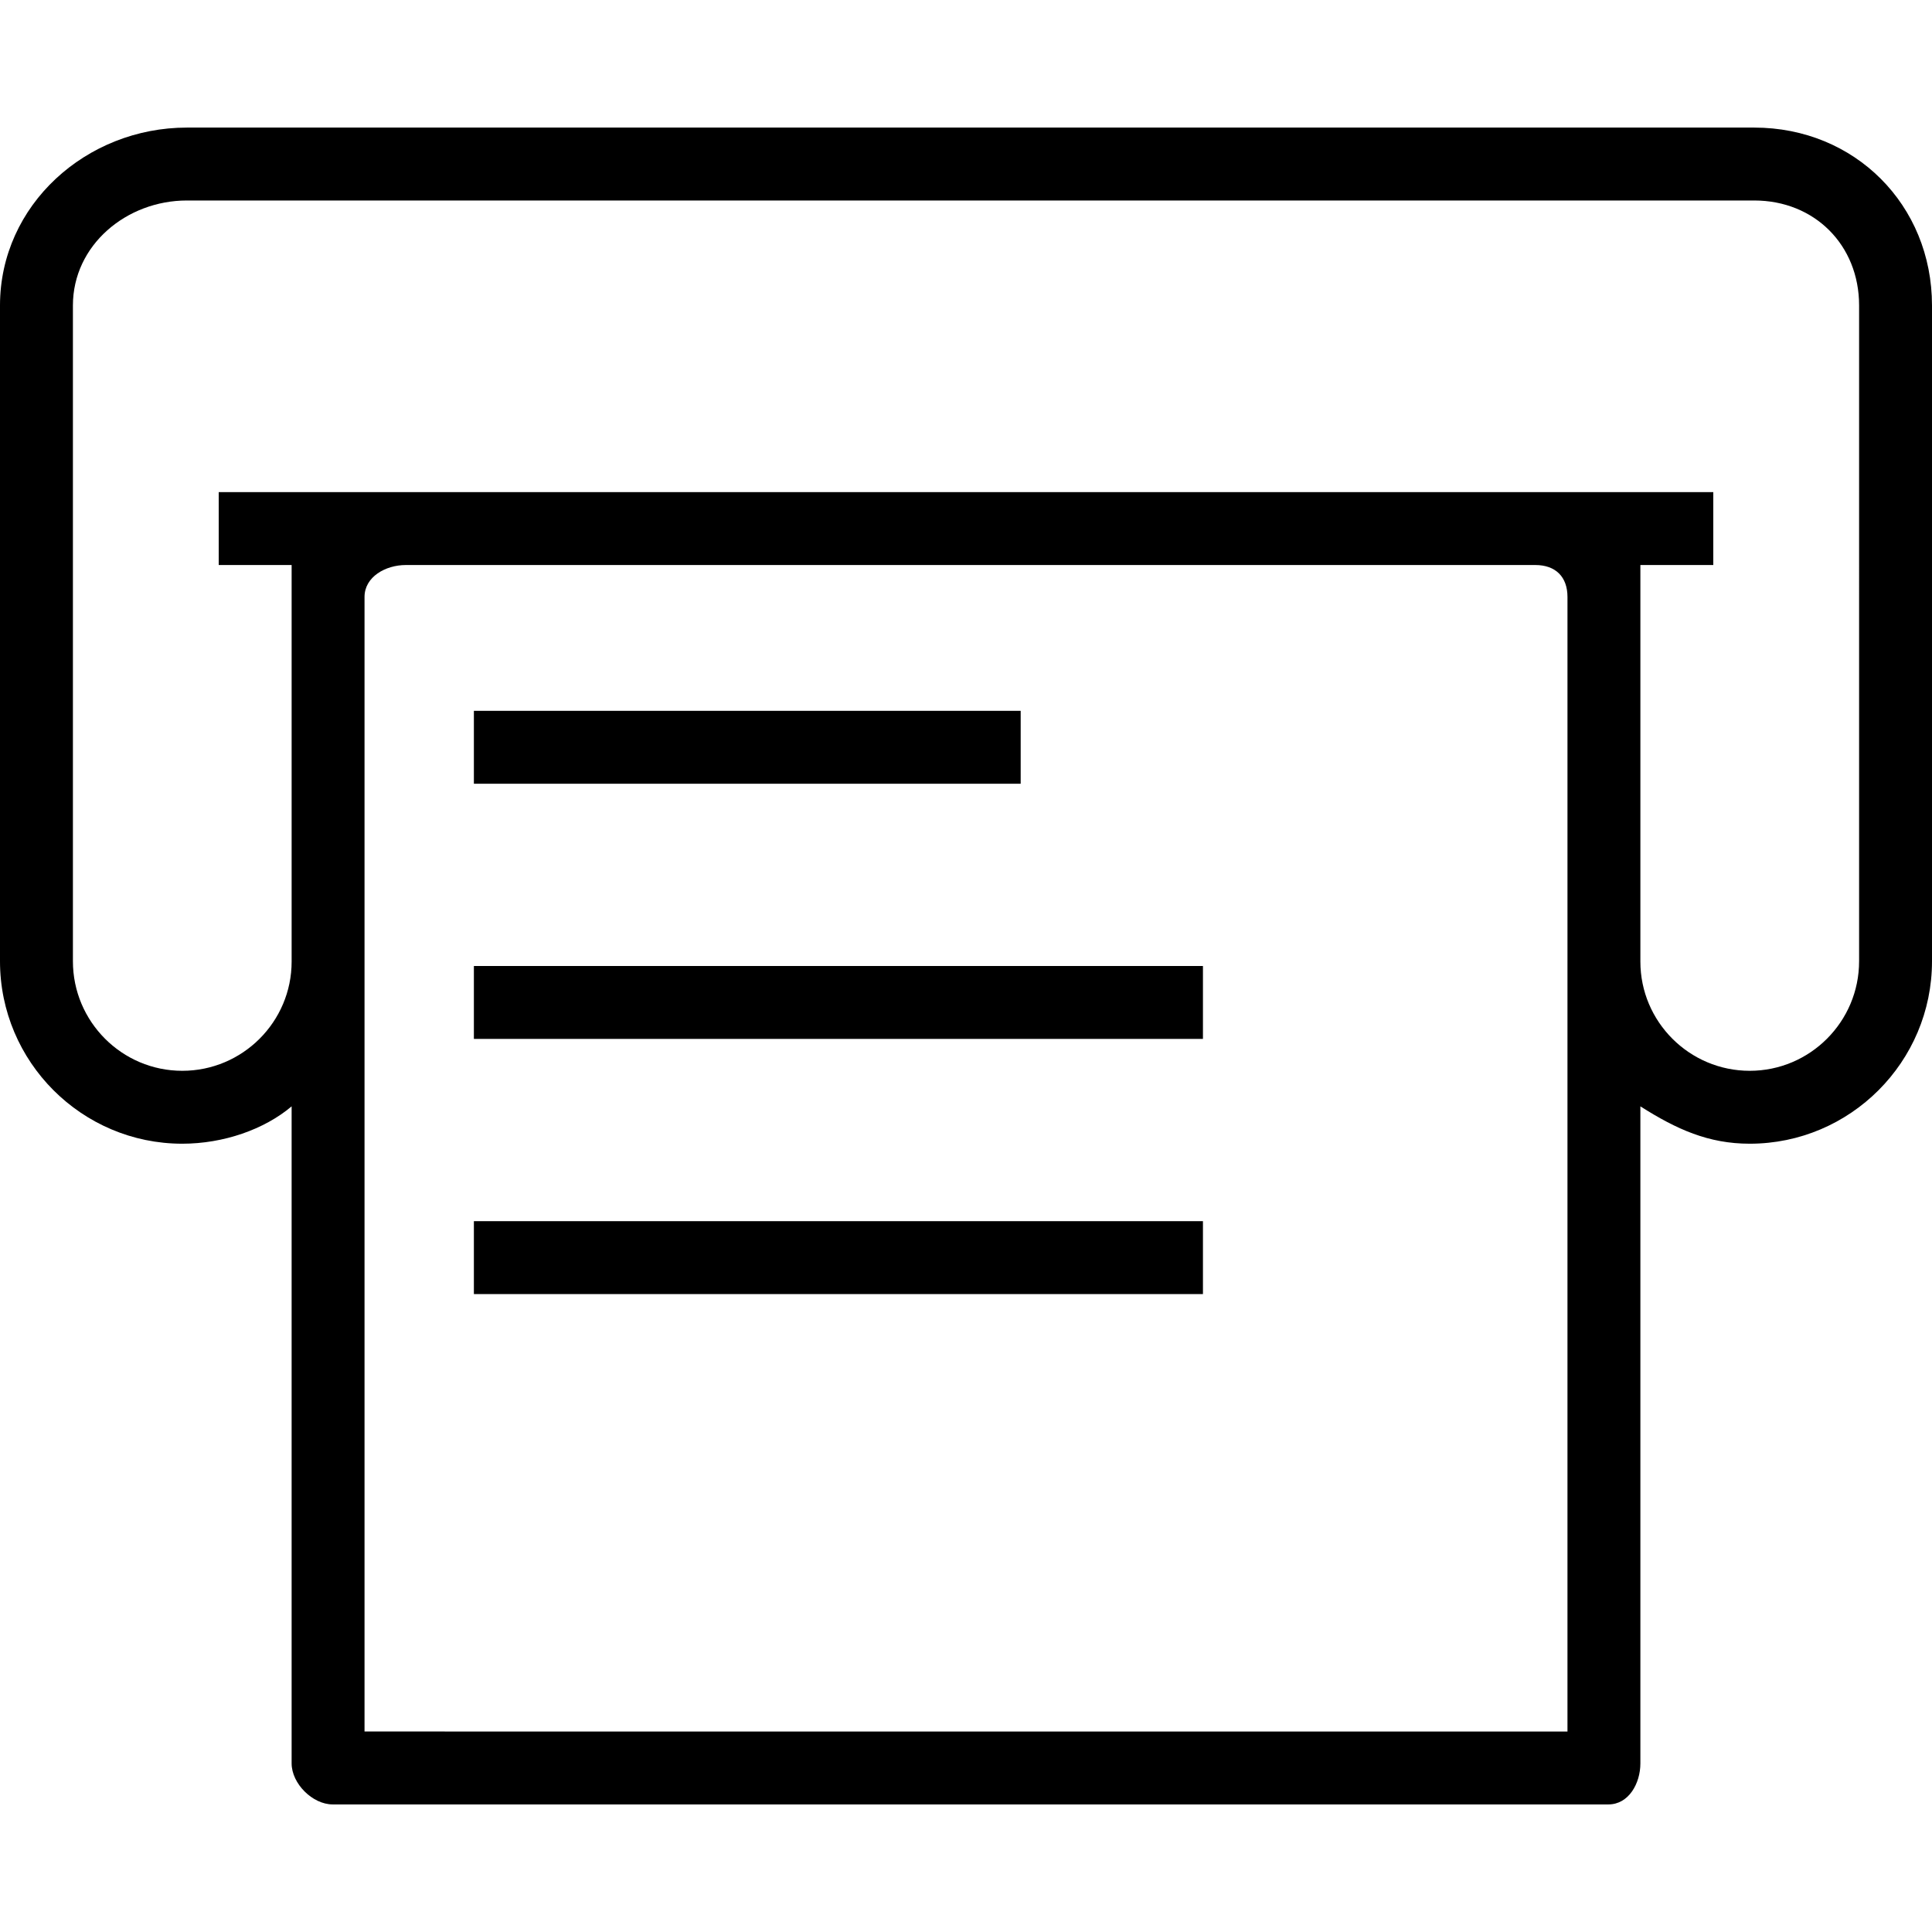 <?xml version="1.0" encoding="UTF-8"?>
<svg xmlns="http://www.w3.org/2000/svg" xmlns:xlink="http://www.w3.org/1999/xlink" width="30px" height="30px" fill="#000" version="1.1" id="Layer_1" viewBox="0 0 512 512" xml:space="preserve">
<g>
	<g>
		<rect x="125.585" y="188.377" width="144.906" height="19.321"></rect>
	</g>
</g>
<g>
	<g>
		<rect x="125.585" y="256" width="193.208" height="19.321"></rect>
	</g>
</g>
<g>
	<g>
		<rect x="125.585" y="323.623" width="193.208" height="19.321"></rect>
	</g>
</g>
<g>
	<g>
		<path d="M464.887,33.811H49.528C22.882,33.811,0,54.297,0,80.958v173.783c0,26.66,21.67,48.354,48.302,48.354    c10.915,0,21.736-3.774,28.981-9.899v174.125c0,5.335,5.533,10.868,10.868,10.868h338.113c5.335,0,8.453-5.533,8.453-10.868    V293.196c9.66,6.125,18.066,9.899,28.981,9.899c26.632,0,48.302-21.693,48.302-48.354V80.958    C512,54.297,491.533,33.811,464.887,33.811z M415.396,254.83v204.038H96.604V254.83v-96.641c0-5.326,5.571-8.453,10.939-8.453    h299.33c5.368,0,8.524,3.127,8.524,8.453V254.83z M492.679,254.741c0,16.009-13,29.033-28.981,29.033    s-28.981-12.986-28.981-28.943v-96.641v-8.453h19.321v-19.321h-47.165h-299.33h-49.58v19.321h19.321v8.453v96.641    c0,15.958-13,28.943-28.981,28.943c-15.981,0-28.981-13.024-28.981-29.033V80.958c0-16.009,14.217-27.826,30.208-27.826h415.359    c15.991,0,27.792,11.816,27.792,27.826V254.741z"></path>
	</g>
</g>
</svg>
